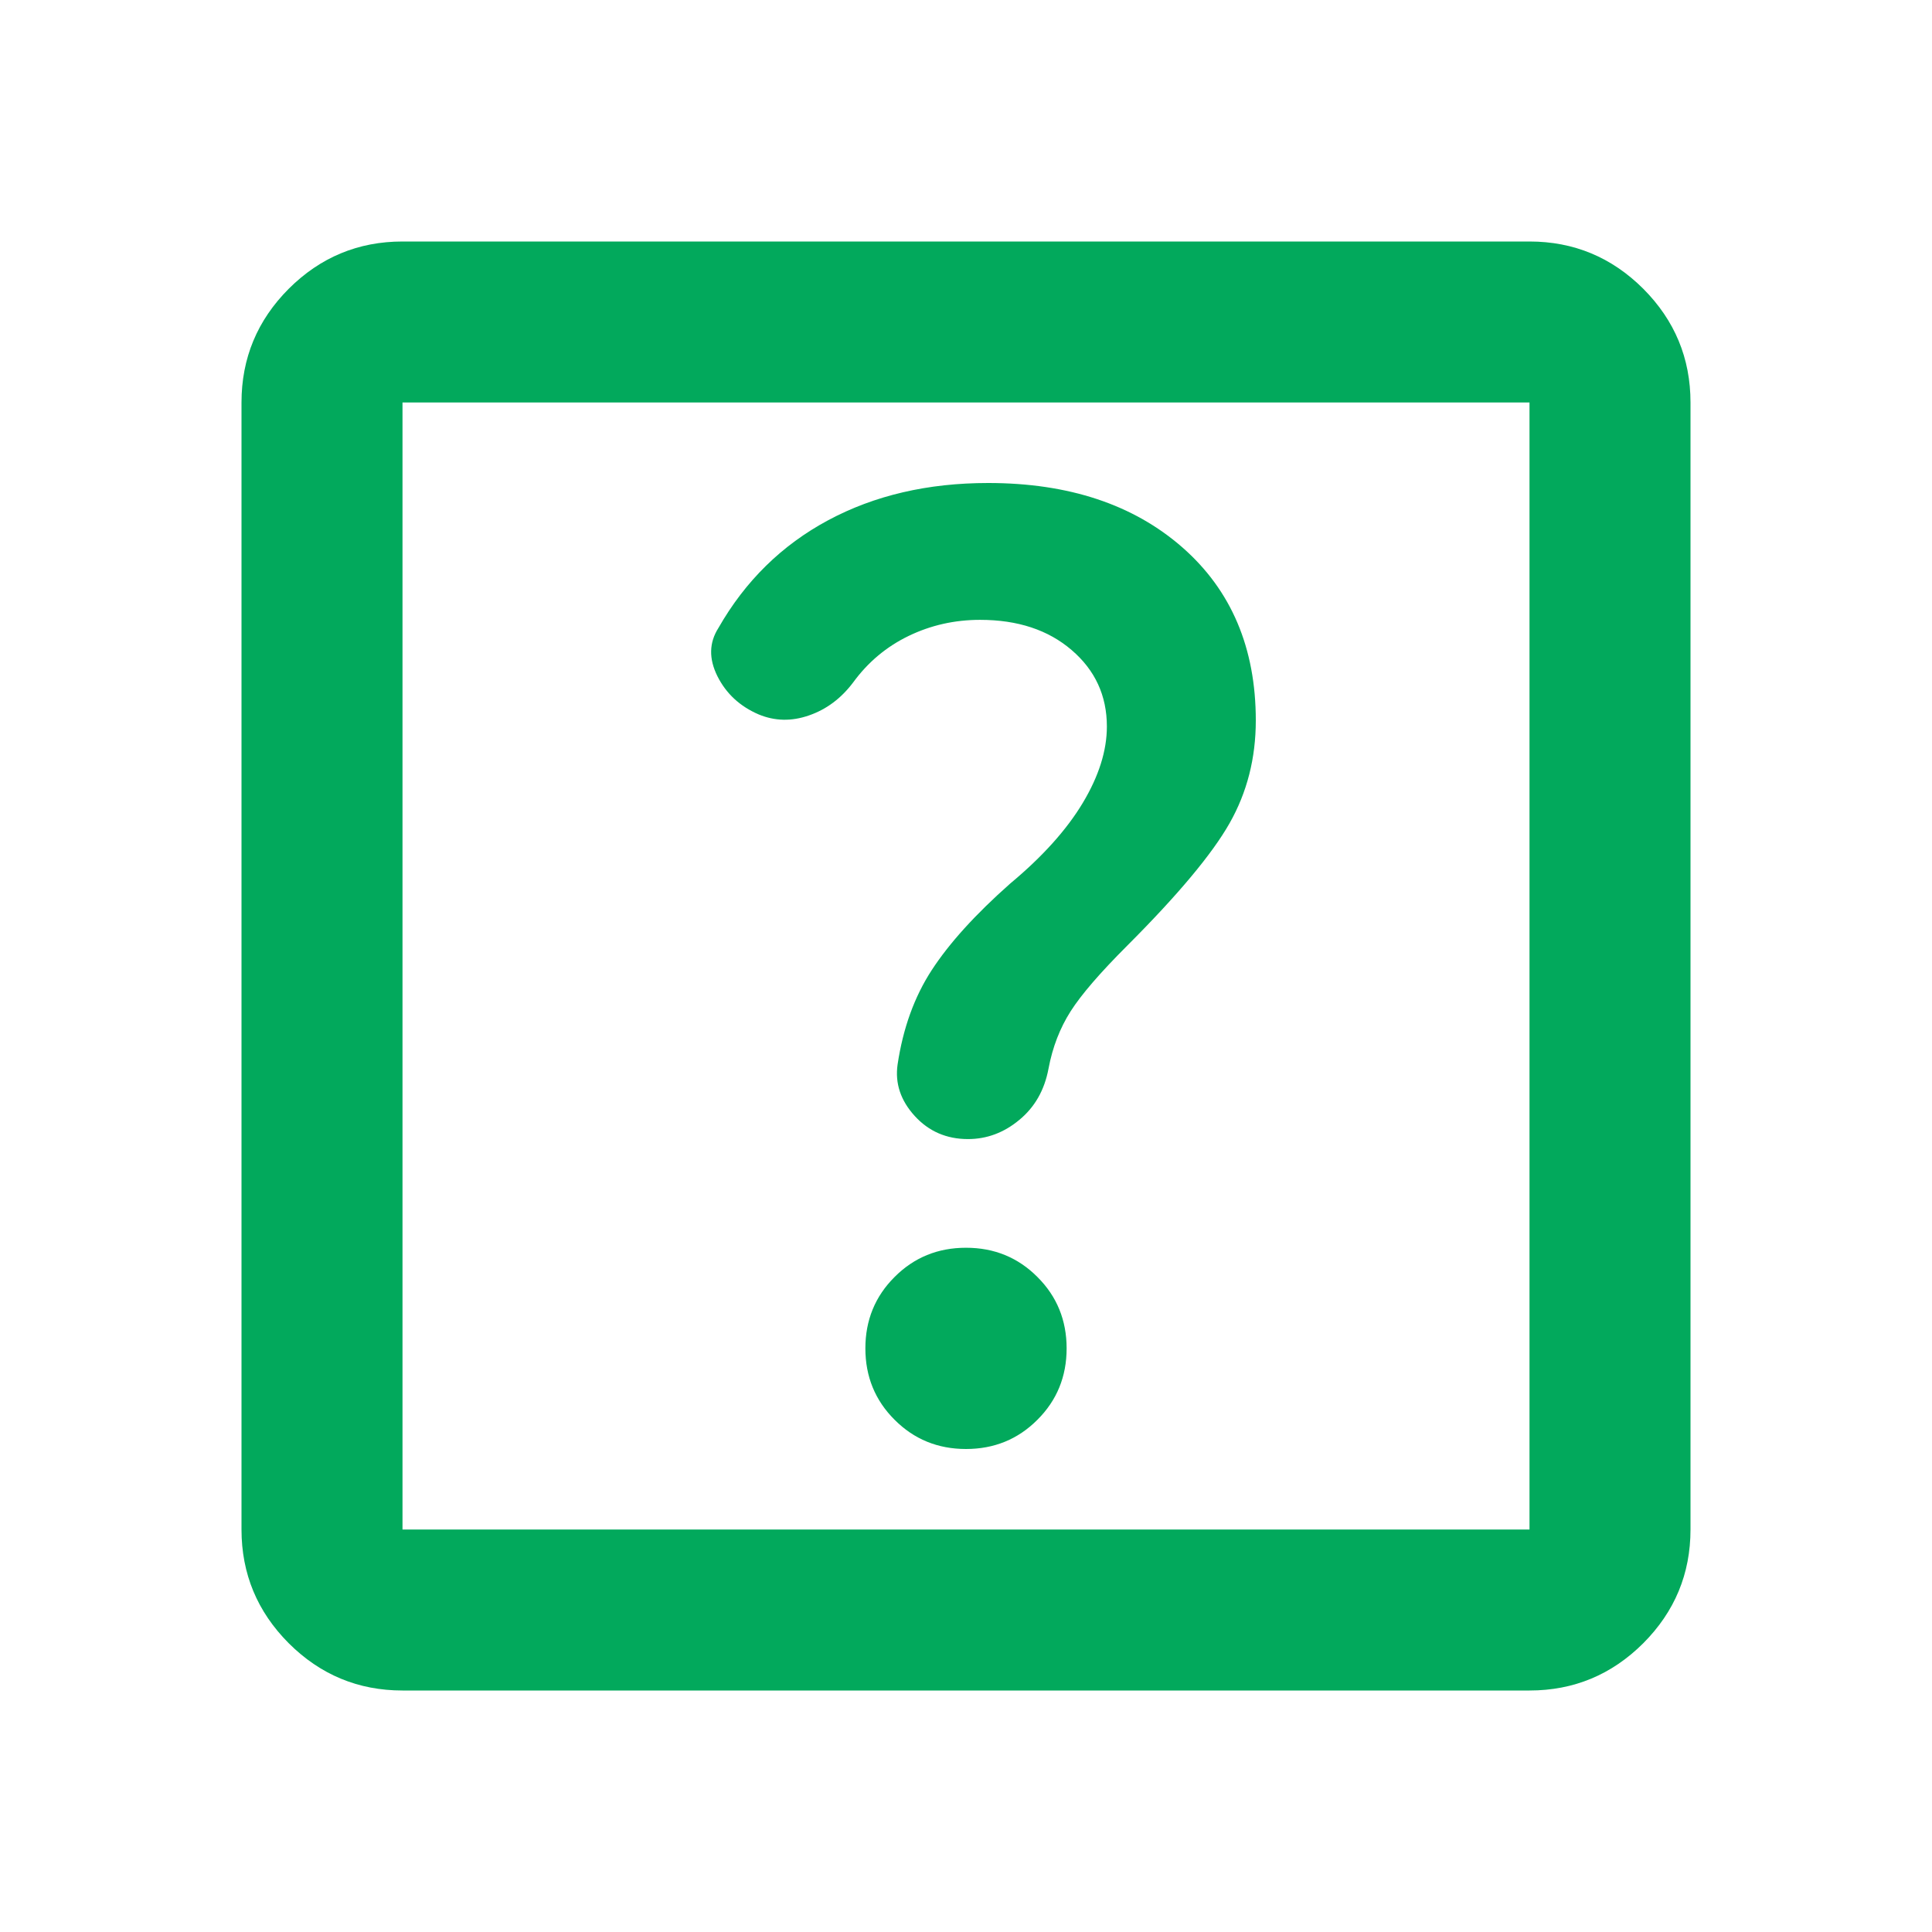 <svg width="24" height="24" viewBox="0 0 24 24" fill="none" xmlns="http://www.w3.org/2000/svg">
<path d="M12 18C12.35 18 12.646 17.879 12.887 17.637C13.129 17.396 13.25 17.1 13.25 16.75C13.25 16.4 13.129 16.104 12.887 15.863C12.646 15.621 12.35 15.5 12 15.5C11.65 15.5 11.354 15.621 11.113 15.863C10.871 16.104 10.75 16.4 10.75 16.75C10.75 17.1 10.871 17.396 11.113 17.637C11.354 17.879 11.65 18 12 18ZM15.6 8.95C15.6 8.05 15.296 7.333 14.688 6.8C14.079 6.267 13.275 6 12.275 6C11.525 6 10.863 6.154 10.287 6.463C9.713 6.771 9.258 7.217 8.925 7.8C8.808 7.983 8.804 8.183 8.912 8.4C9.021 8.617 9.192 8.775 9.425 8.875C9.625 8.958 9.833 8.963 10.05 8.887C10.267 8.812 10.45 8.675 10.6 8.475C10.783 8.225 11.012 8.033 11.287 7.9C11.562 7.767 11.858 7.7 12.175 7.7C12.642 7.7 13.021 7.825 13.312 8.075C13.604 8.325 13.75 8.642 13.75 9.025C13.75 9.325 13.65 9.642 13.45 9.975C13.25 10.308 12.95 10.642 12.55 10.975C12.117 11.358 11.792 11.717 11.575 12.05C11.358 12.383 11.217 12.775 11.15 13.225C11.117 13.458 11.188 13.671 11.363 13.863C11.537 14.054 11.758 14.15 12.025 14.15C12.258 14.15 12.471 14.071 12.662 13.912C12.854 13.754 12.975 13.542 13.025 13.275C13.075 13.008 13.167 12.771 13.3 12.562C13.433 12.354 13.667 12.083 14 11.75C14.633 11.117 15.058 10.608 15.275 10.225C15.492 9.842 15.6 9.417 15.6 8.95ZM5 21C4.45 21 3.979 20.804 3.587 20.413C3.196 20.021 3 19.55 3 19V5C3 4.45 3.196 3.979 3.587 3.587C3.979 3.196 4.45 3 5 3H19C19.55 3 20.021 3.196 20.413 3.587C20.804 3.979 21 4.45 21 5V19C21 19.55 20.804 20.021 20.413 20.413C20.021 20.804 19.55 21 19 21H5ZM5 19H19V5H5V19Z" fill="#02A95C"/>
</svg>
